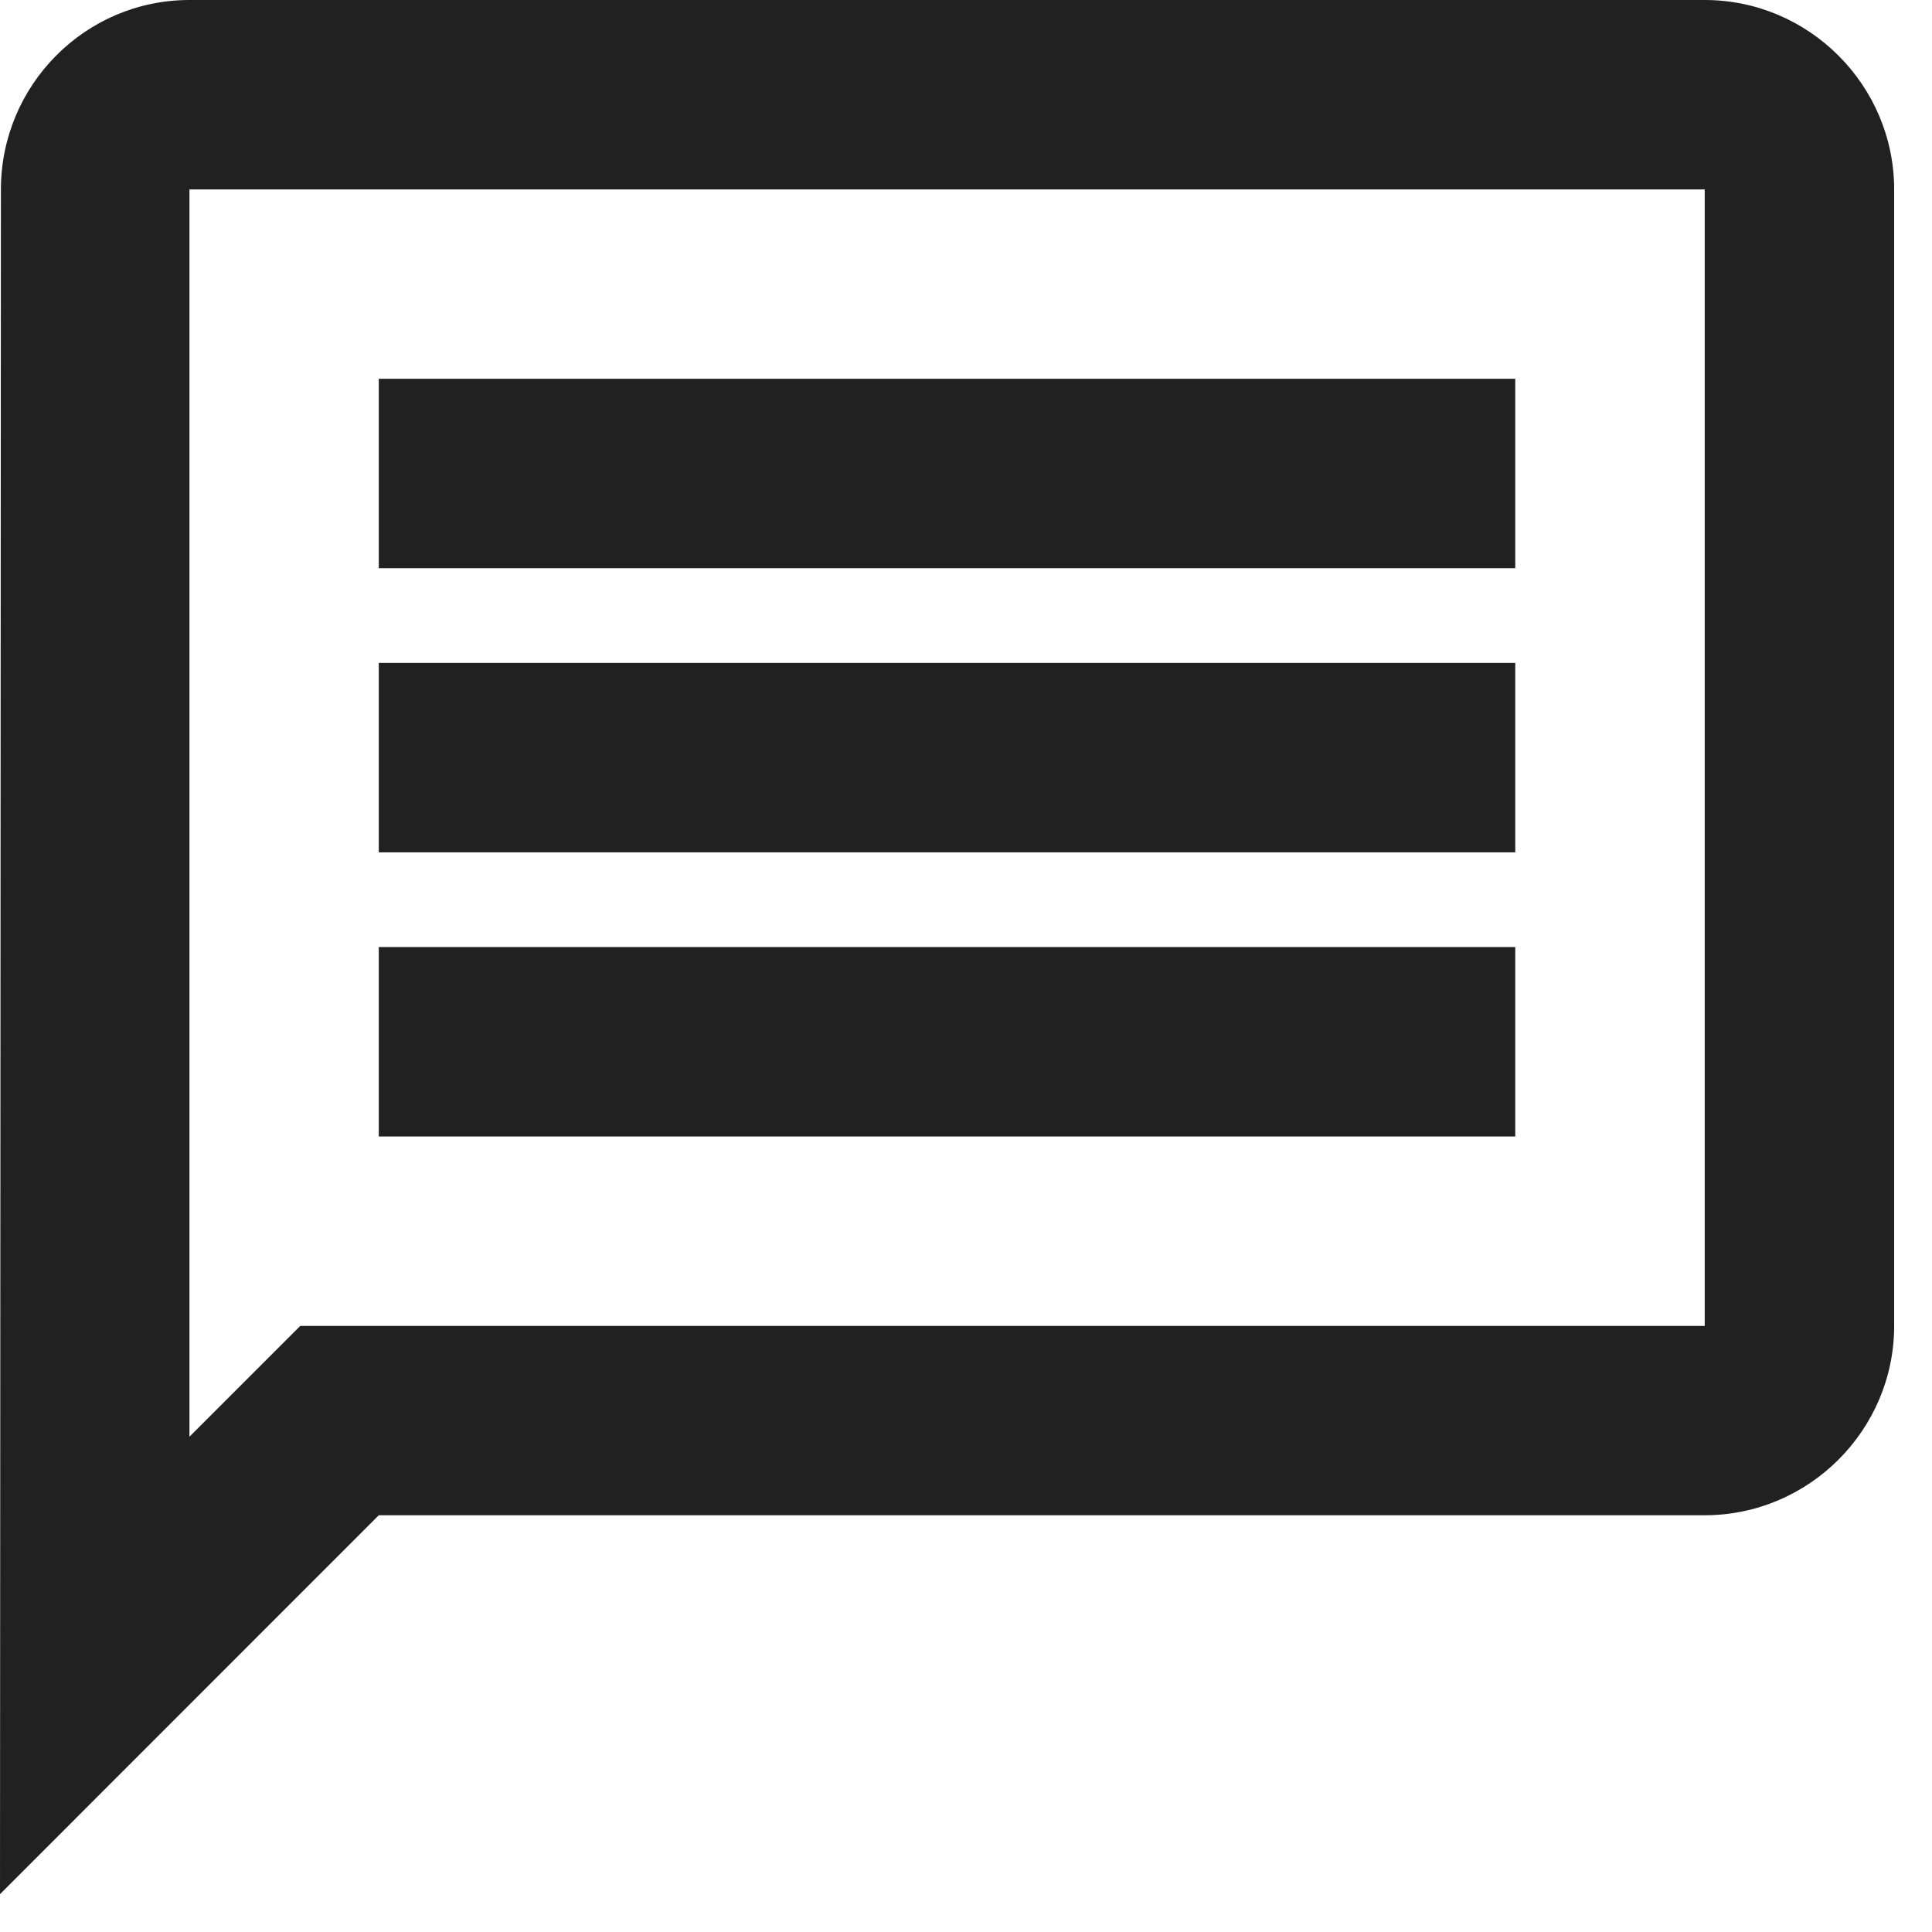 <?xml version="1.0" encoding="utf-8"?>
<svg xmlns="http://www.w3.org/2000/svg" fill="none" height="100%" overflow="visible" preserveAspectRatio="none" style="display: block;" viewBox="0 0 17 17" width="100%">
<path d="M1.667 1.667H15V11.667H2.642L1.667 12.642V1.667ZM1.667 0C0.75 0 0.008 0.75 0.008 1.667L0 16.667L3.333 13.333H15C15.917 13.333 16.667 12.583 16.667 11.667V1.667C16.667 0.75 15.917 0 15 0H1.667ZM3.333 8.333H13.333V10H3.333V8.333ZM3.333 5.833H13.333V7.5H3.333V5.833ZM3.333 3.333H13.333V5H3.333V3.333Z" fill="#212121" id="Vector"/>
</svg>
